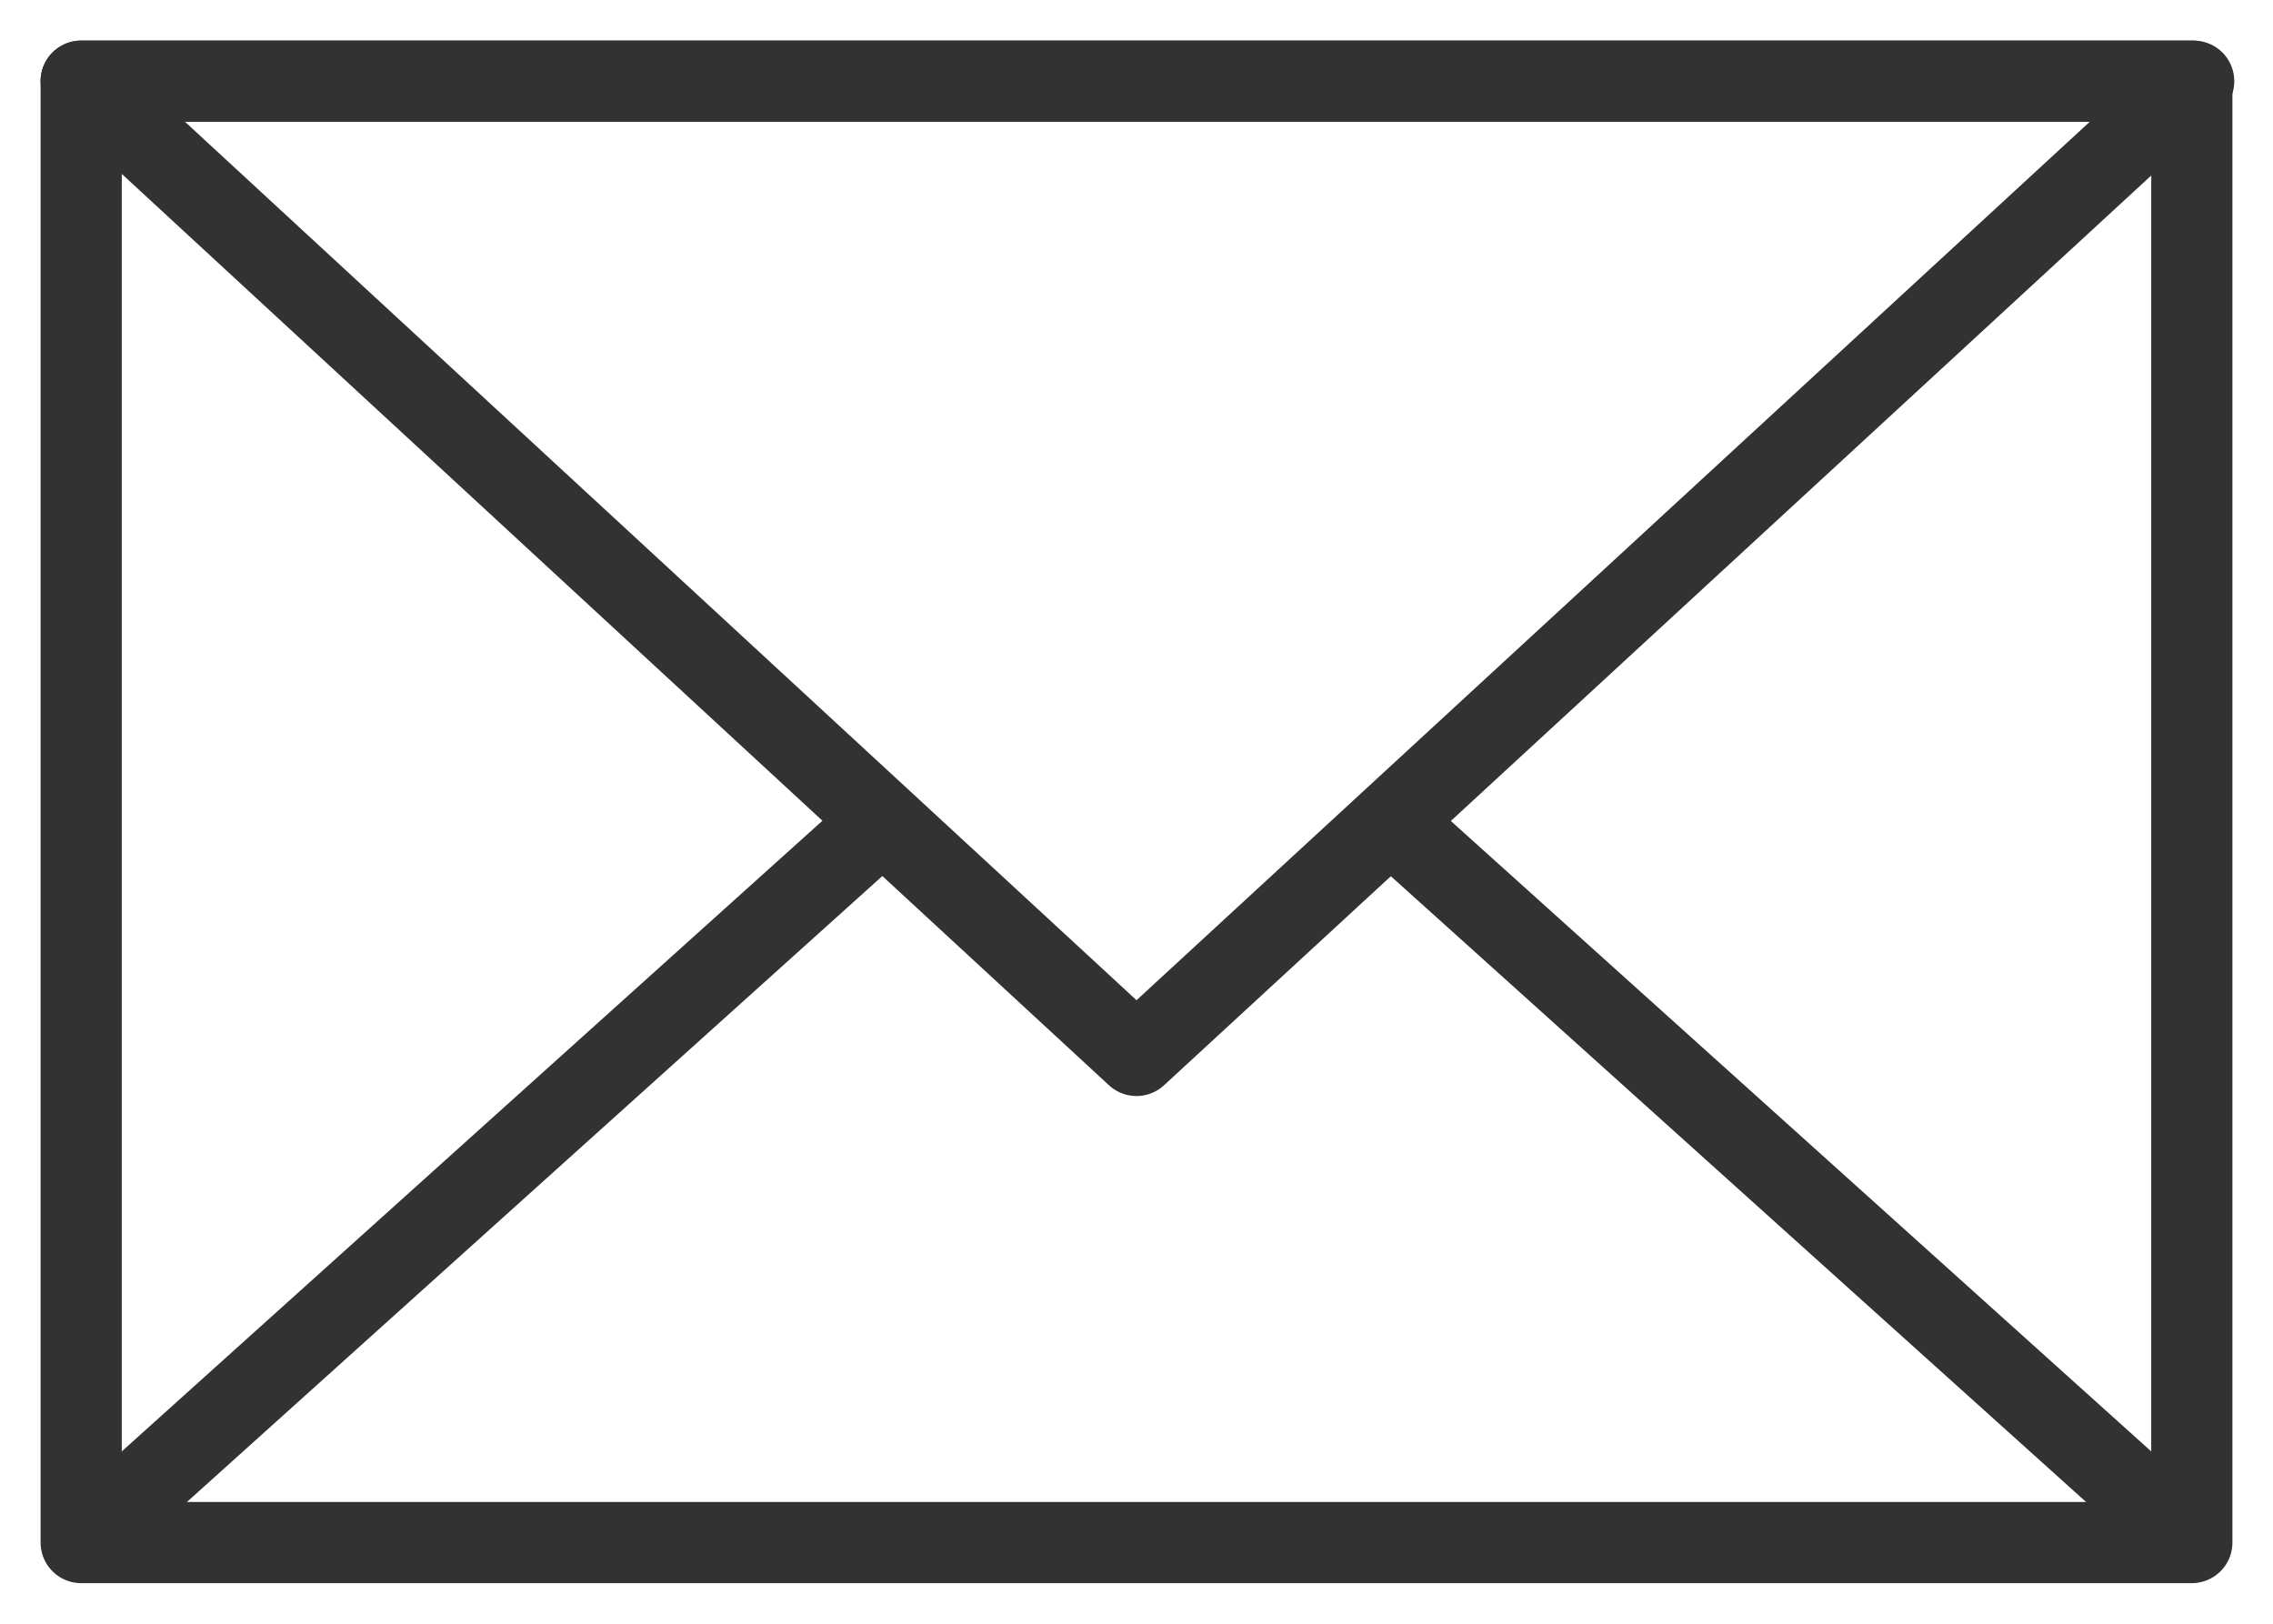 <?xml version="1.0" encoding="UTF-8"?>
<svg width="28px" height="20px" viewBox="0 0 28 20" version="1.1" xmlns="http://www.w3.org/2000/svg" xmlns:xlink="http://www.w3.org/1999/xlink">
    <!-- Generator: Sketch 52.2 (67145) - http://www.bohemiancoding.com/sketch -->
    <title>Group 15</title>
    <desc>Created with Sketch.</desc>
    <g id="Symbols" stroke="none" stroke-width="1" fill="none" fill-rule="evenodd">
        <g id="footer" transform="translate(-861, -36)" fill-rule="nonzero" stroke="#323232">
            <g id="Group-15" transform="translate(862, 37)">
                <polygon id="Path-58" stroke-linejoin="round" points="-3.55271368e-15 1.4033219e-13 13 12 26.023 1.4033219e-13"></polygon>
                <path d="M1.0658141e-14,18 L10,9 L1.0658141e-14,18 Z" id="Path-59"></path>
                <path d="M16,18 L26,9 L16,18 Z" id="Path-59" transform="translate(21, 13.5) scale(-1, 1) translate(-21, -13.5) "></path>
                <rect id="Rectangle" stroke-linejoin="round" x="0" y="0" width="26" height="18"></rect>
            </g>
        </g>
    </g>
</svg>